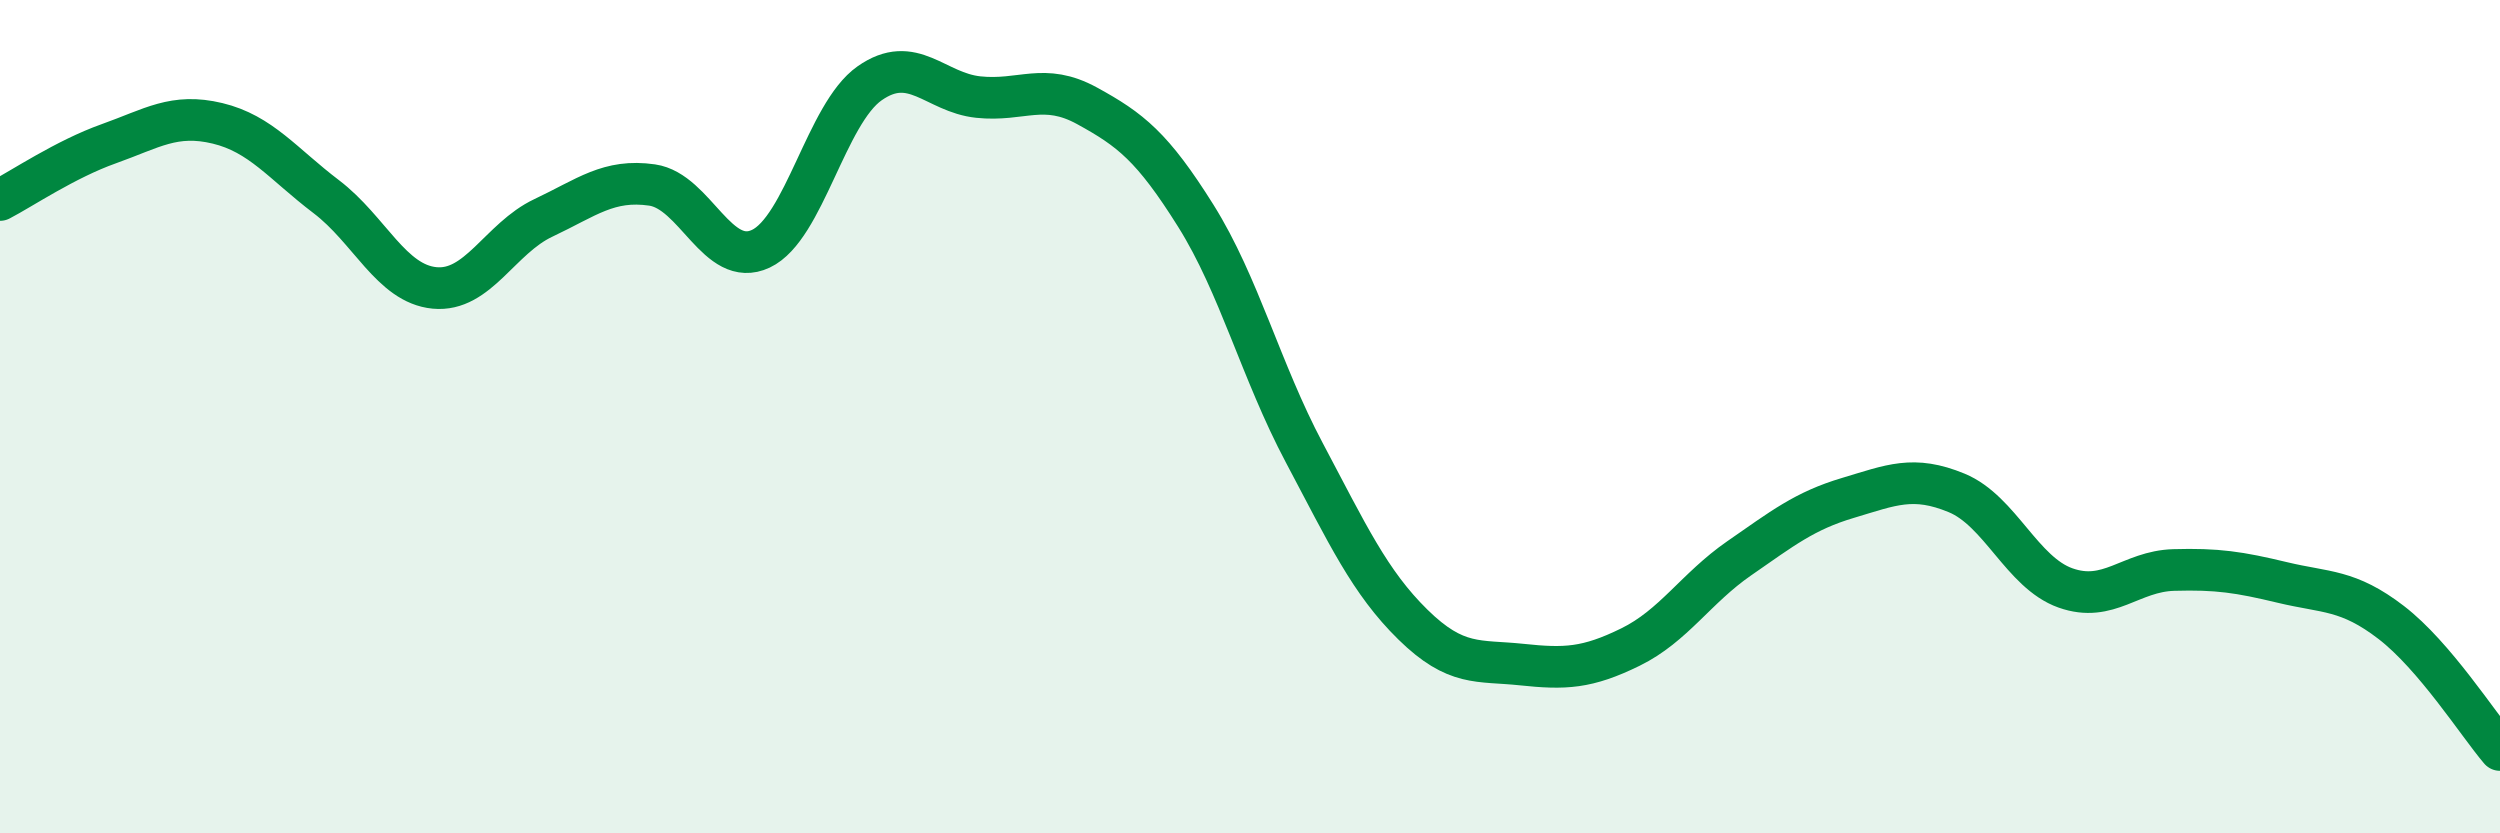 
    <svg width="60" height="20" viewBox="0 0 60 20" xmlns="http://www.w3.org/2000/svg">
      <path
        d="M 0,4.8 C 0.52,4.53 1.57,3.82 2.61,3.45 C 3.65,3.08 4.18,2.71 5.22,2.96 C 6.26,3.21 6.79,3.93 7.83,4.72 C 8.87,5.51 9.39,6.81 10.43,6.91 C 11.47,7.01 12,5.72 13.04,5.23 C 14.08,4.74 14.61,4.29 15.65,4.44 C 16.69,4.59 17.22,6.46 18.26,5.97 C 19.3,5.48 19.83,2.73 20.87,2 C 21.91,1.27 22.44,2.22 23.48,2.33 C 24.52,2.44 25.05,1.97 26.09,2.54 C 27.13,3.11 27.66,3.52 28.7,5.18 C 29.74,6.84 30.26,8.9 31.3,10.86 C 32.34,12.82 32.87,13.97 33.91,14.99 C 34.95,16.01 35.48,15.84 36.52,15.95 C 37.56,16.06 38.09,16.04 39.13,15.53 C 40.17,15.02 40.7,14.12 41.74,13.4 C 42.78,12.68 43.31,12.26 44.35,11.95 C 45.39,11.64 45.92,11.4 46.96,11.83 C 48,12.26 48.53,13.74 49.57,14.11 C 50.61,14.48 51.13,13.71 52.17,13.68 C 53.21,13.65 53.74,13.73 54.78,13.98 C 55.82,14.23 56.35,14.14 57.39,14.94 C 58.43,15.74 59.48,17.39 60,18L60 20L0 20Z"
        fill="#008740"
        opacity="0.1"
        stroke-linecap="round"
        stroke-linejoin="round"
      />
      <path
        d="M 0,4.8 C 0.52,4.53 1.57,3.82 2.61,3.45 C 3.65,3.08 4.18,2.71 5.22,2.96 C 6.26,3.21 6.79,3.93 7.83,4.72 C 8.87,5.51 9.39,6.81 10.43,6.91 C 11.47,7.01 12,5.72 13.04,5.23 C 14.08,4.74 14.61,4.29 15.65,4.44 C 16.69,4.59 17.22,6.46 18.26,5.97 C 19.3,5.48 19.83,2.73 20.87,2 C 21.91,1.27 22.44,2.22 23.48,2.33 C 24.52,2.44 25.05,1.97 26.09,2.54 C 27.13,3.11 27.66,3.52 28.7,5.18 C 29.74,6.84 30.26,8.9 31.3,10.86 C 32.34,12.82 32.87,13.97 33.91,14.99 C 34.95,16.01 35.48,15.84 36.52,15.95 C 37.56,16.06 38.09,16.04 39.13,15.53 C 40.17,15.02 40.7,14.12 41.74,13.4 C 42.78,12.68 43.31,12.26 44.35,11.95 C 45.39,11.64 45.92,11.4 46.96,11.83 C 48,12.26 48.53,13.74 49.57,14.11 C 50.61,14.48 51.13,13.71 52.17,13.68 C 53.21,13.65 53.74,13.73 54.78,13.98 C 55.82,14.23 56.35,14.14 57.39,14.94 C 58.43,15.74 59.48,17.39 60,18"
        stroke="#008740"
        stroke-width="1"
        fill="none"
        stroke-linecap="round"
        stroke-linejoin="round"
      />
    </svg>
  